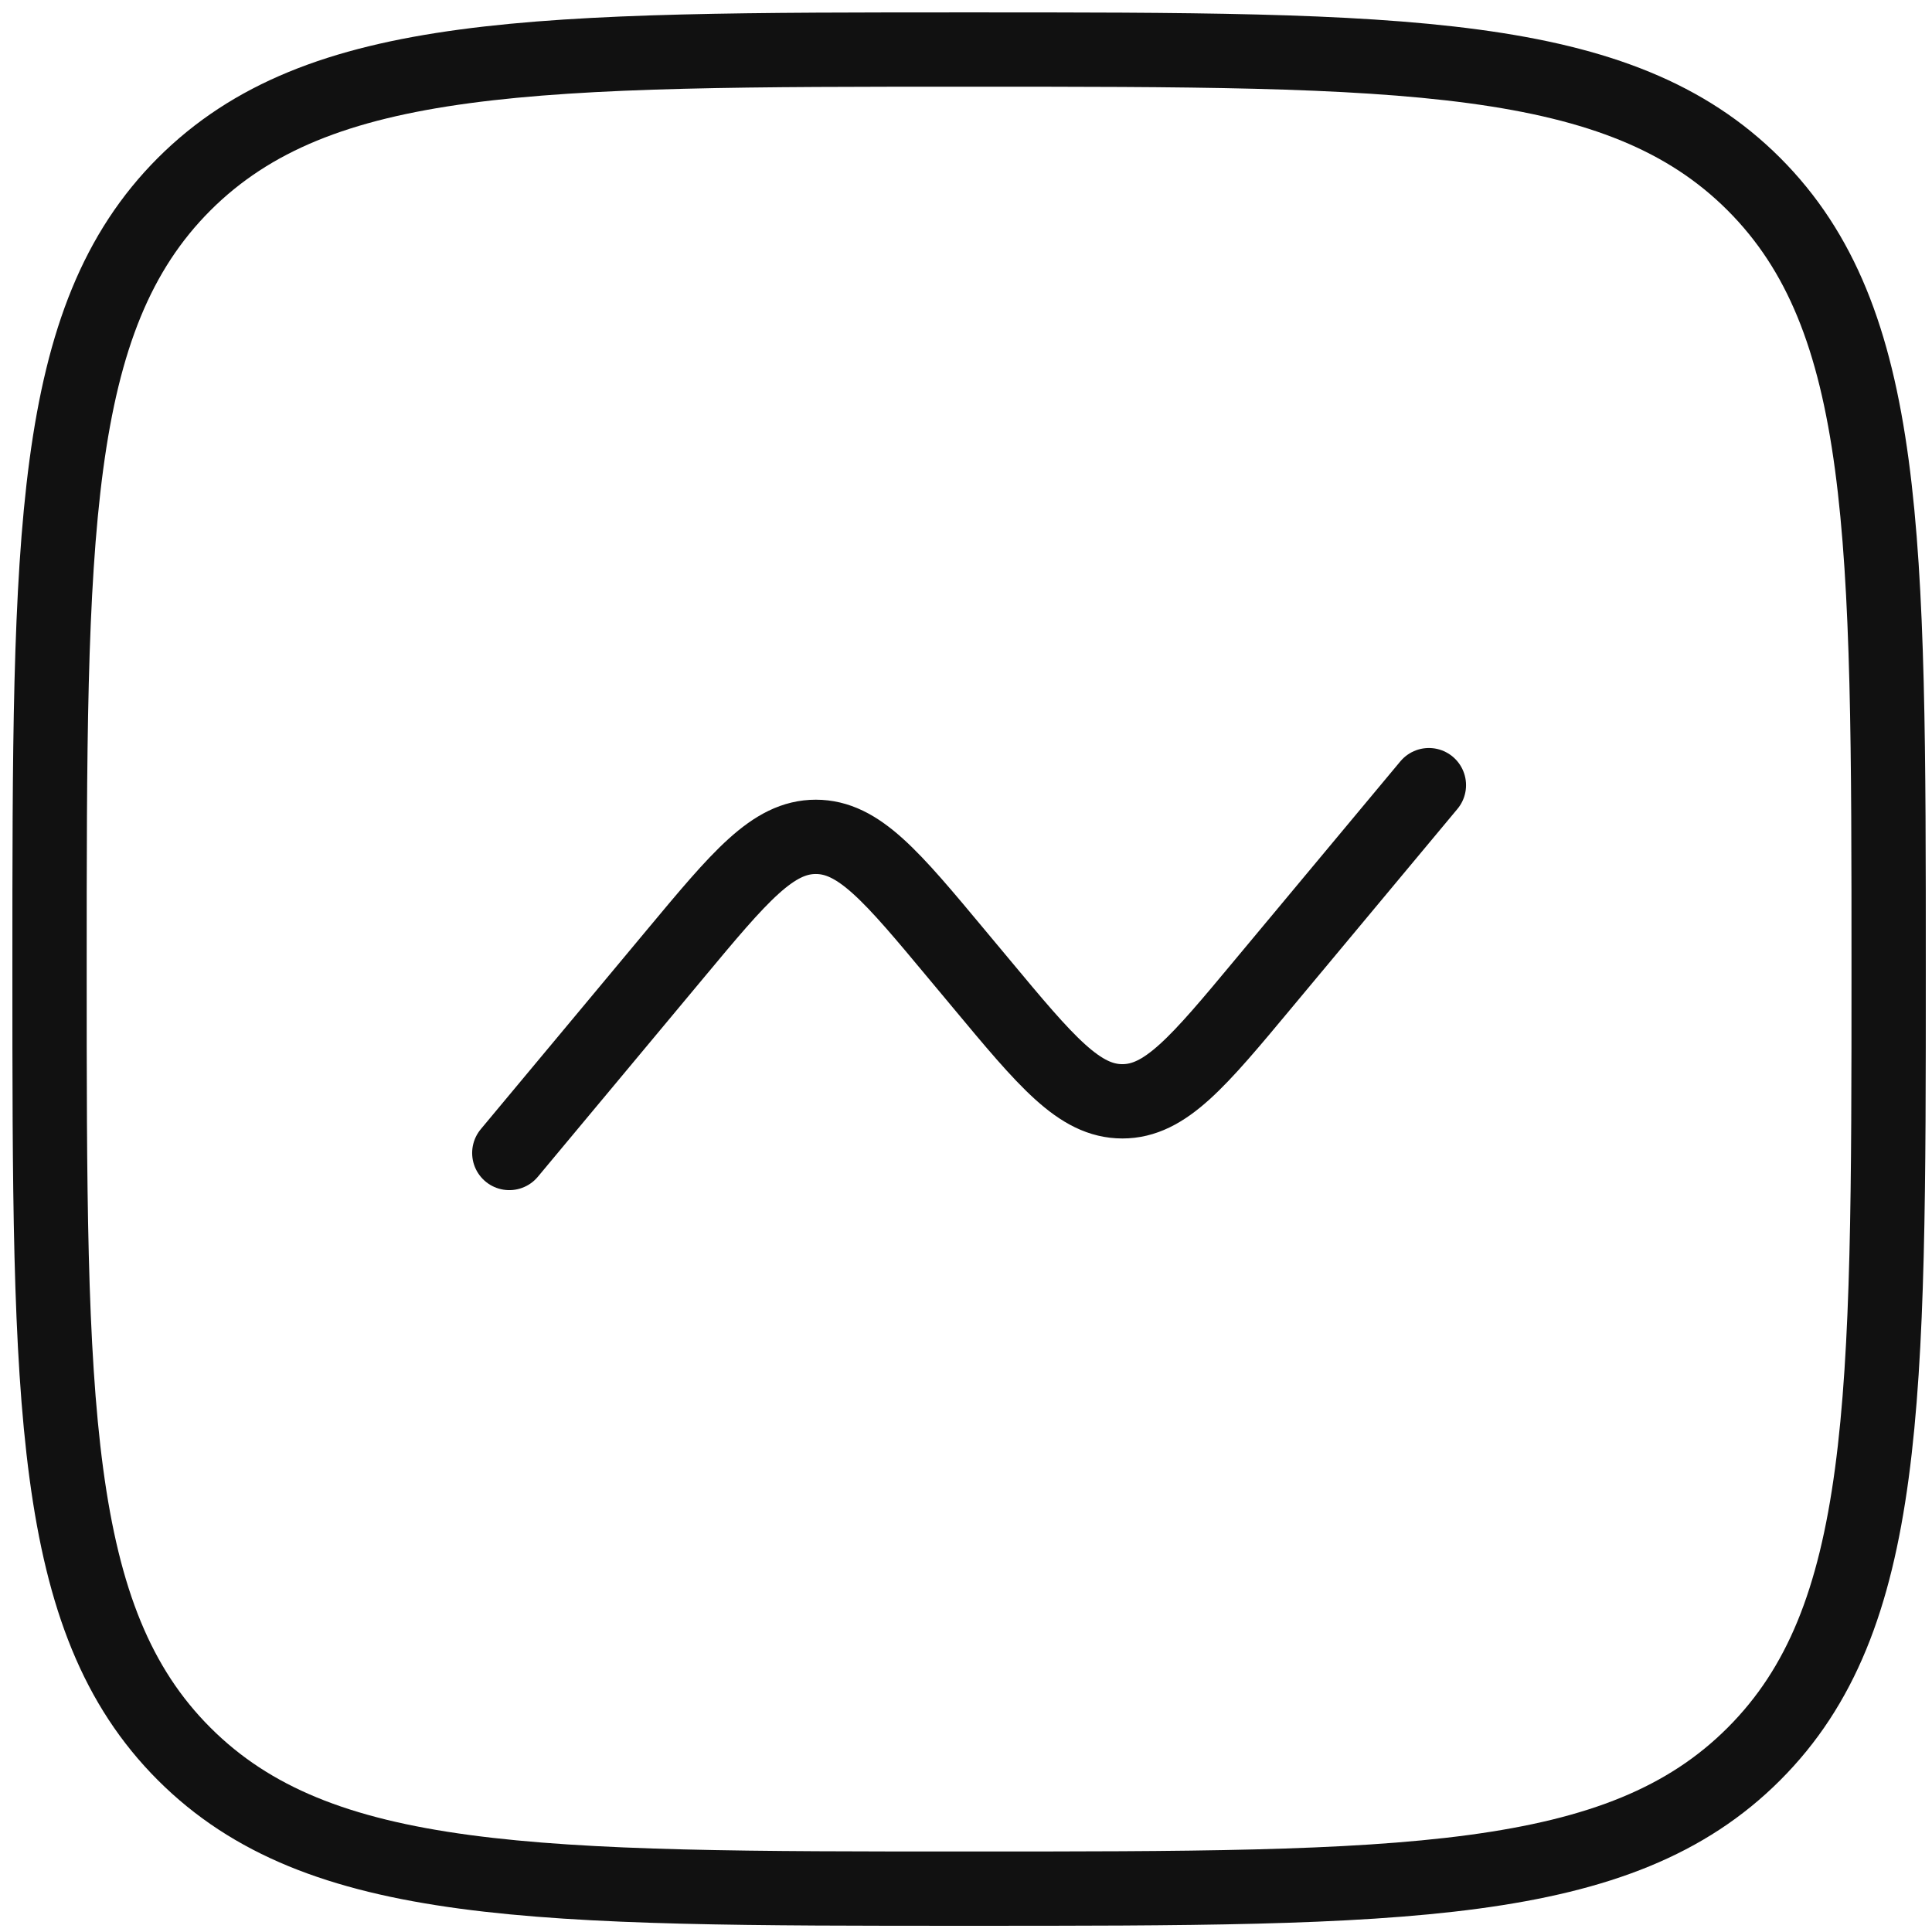 <?xml version="1.0" encoding="UTF-8"?> <svg xmlns="http://www.w3.org/2000/svg" width="78" height="78" viewBox="0 0 78 78" fill="none"><path d="M2 39.125C2 21.624 2 12.874 7.435 7.435C12.878 2 21.624 2 39.125 2C56.626 2 65.376 2 70.811 7.435C76.25 12.878 76.25 21.624 76.25 39.125C76.25 56.626 76.25 65.376 70.811 70.811C65.38 76.25 56.626 76.25 39.125 76.25C21.624 76.25 12.874 76.25 7.435 70.811C2 65.38 2 56.626 2 39.125Z" stroke="#111111" stroke-width="3"></path><path d="M20.562 46.549L27.234 38.545C29.877 35.371 31.199 33.786 32.936 33.786C34.677 33.786 35.999 35.371 38.642 38.545L39.608 39.703C42.251 42.878 43.573 44.463 45.314 44.463C47.051 44.463 48.373 42.878 51.016 39.703L57.688 31.699" stroke="#111111" stroke-width="3" stroke-linecap="round"></path></svg> 